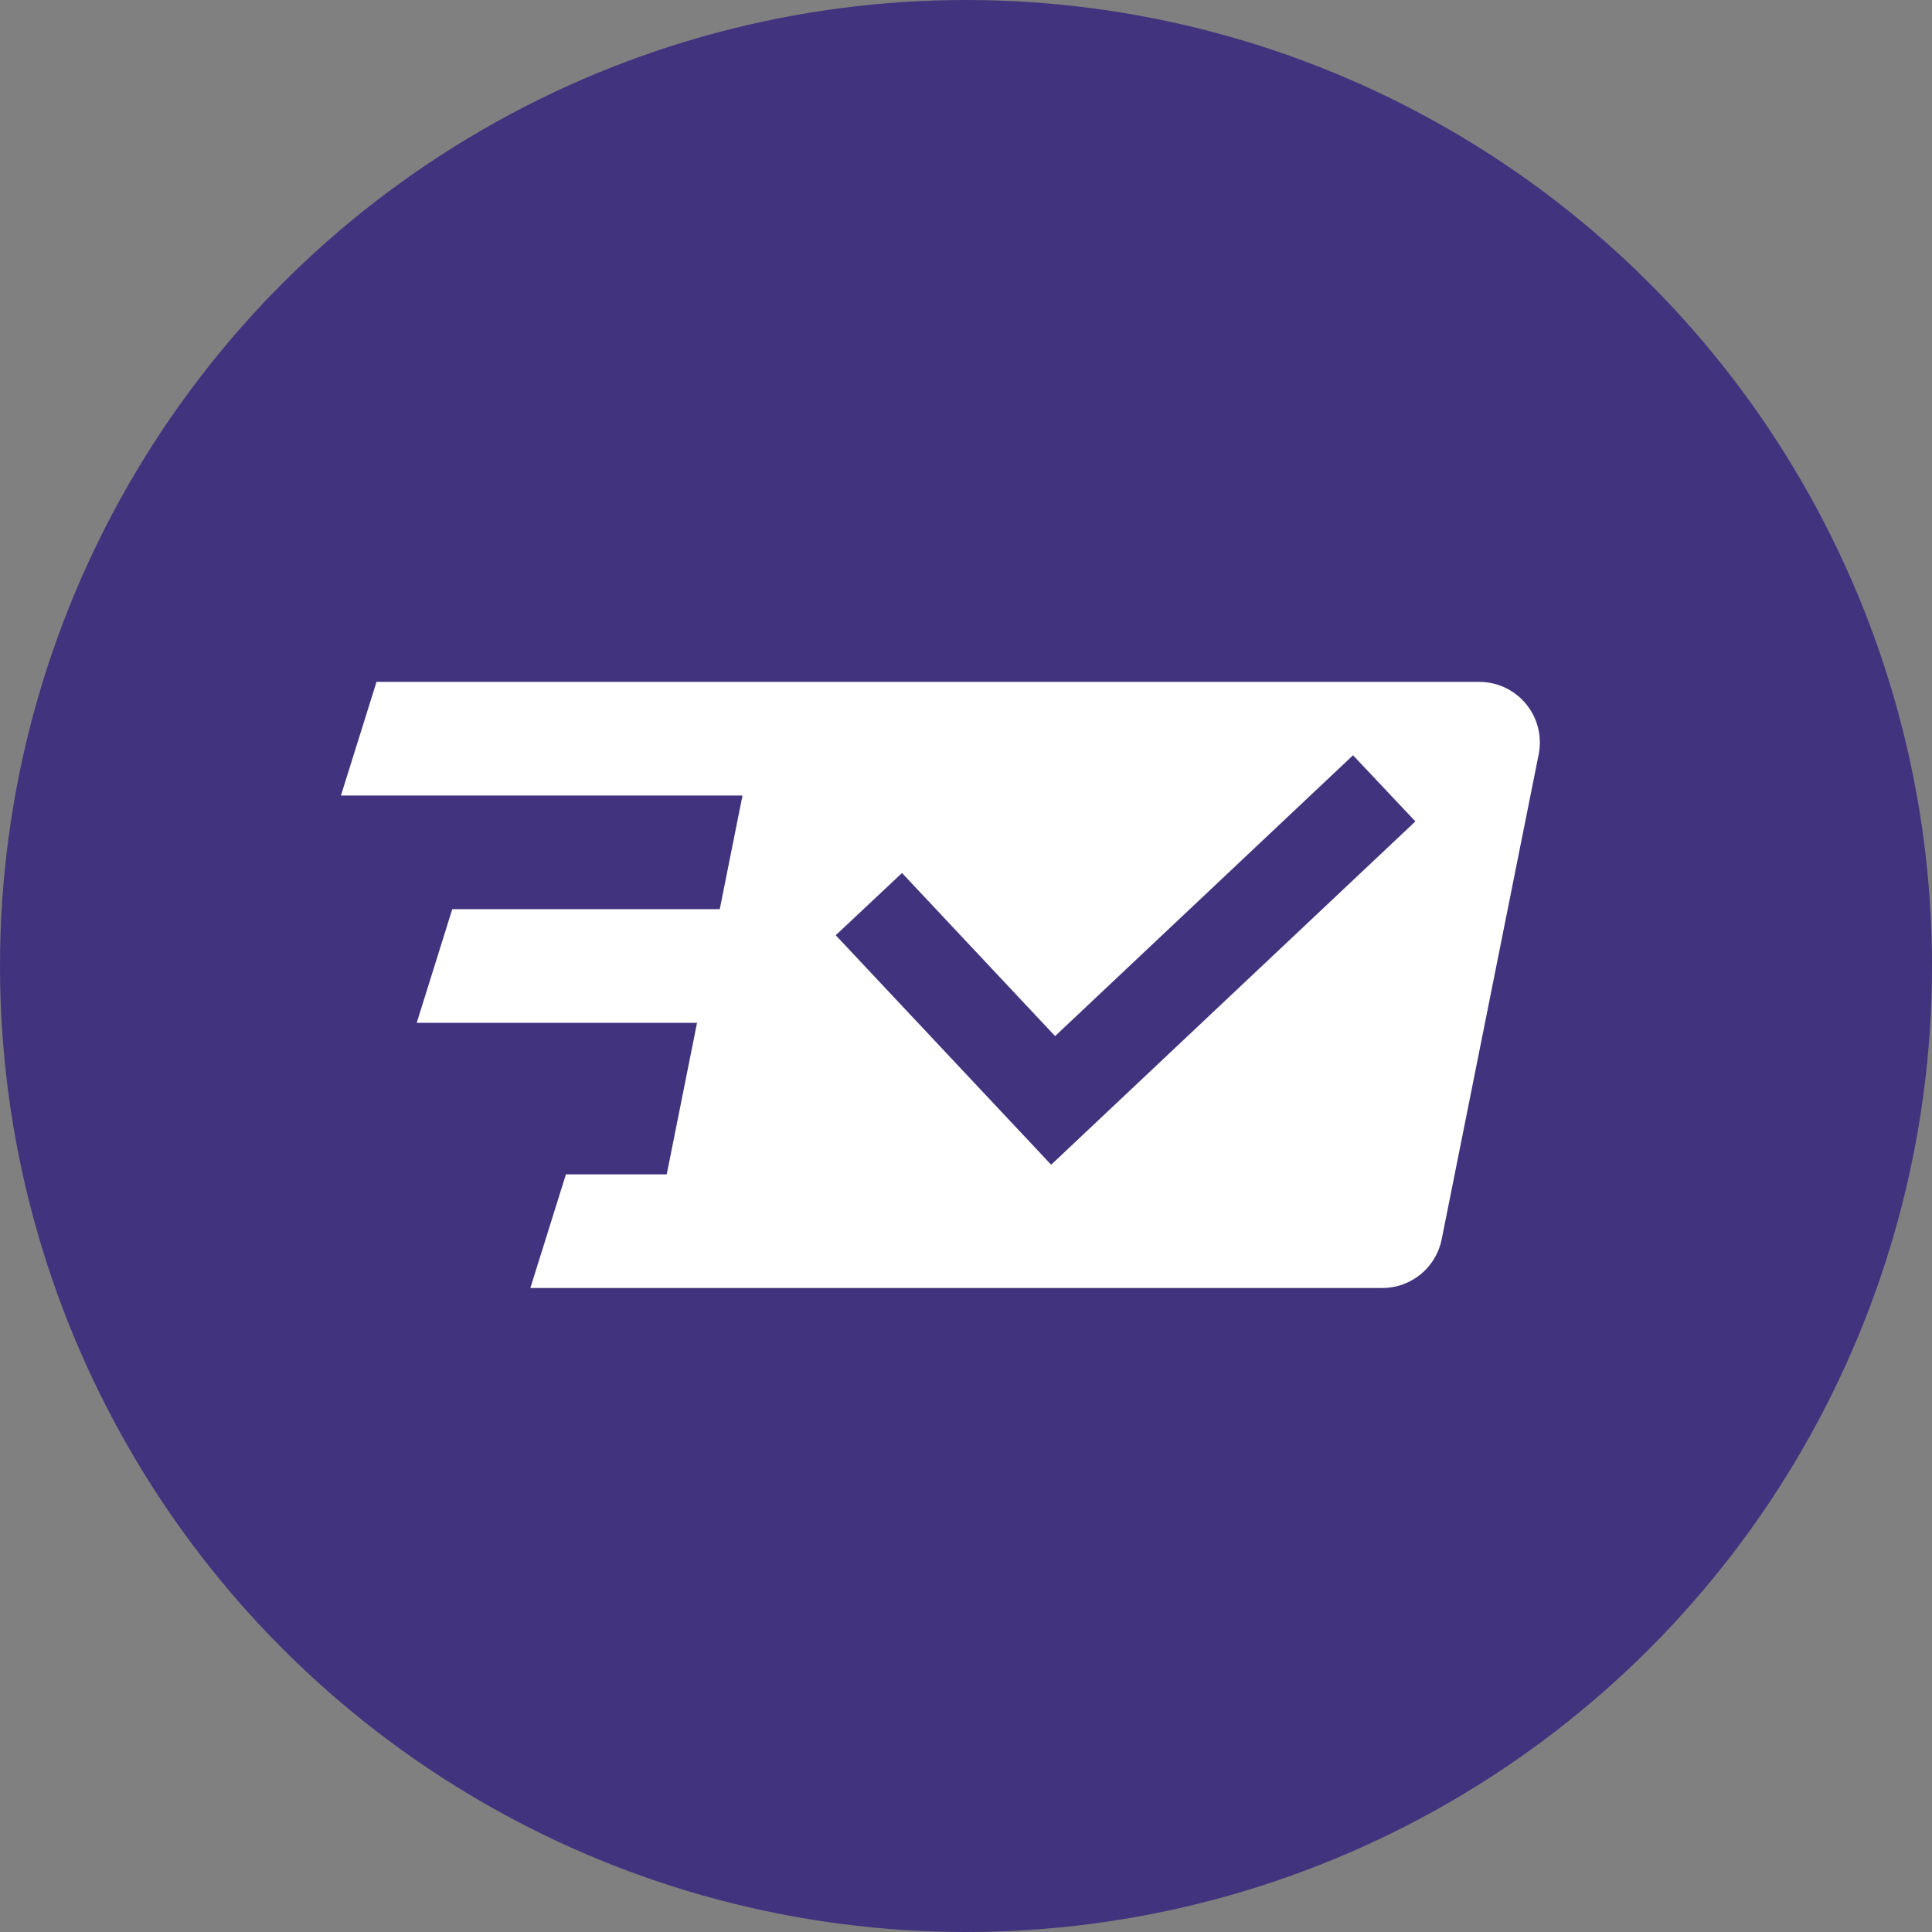 <?xml version="1.0" encoding="UTF-8"?>
<svg width="51px" height="51px" viewBox="0 0 51 51" version="1.1" xmlns="http://www.w3.org/2000/svg" xmlns:xlink="http://www.w3.org/1999/xlink">
    <rect x="0" y="0" width="51" height="51" fill="#808080" stroke="none"/>
    <!-- Generator: Sketch 54 (76480) - https://sketchapp.com -->
    <title>Group 51</title>
    <desc>Created with Sketch.</desc>
    <g id="Page-1" stroke="none" stroke-width="1" fill="none" fill-rule="evenodd">
        <g id="Group-50" transform="translate(-675, -23)">
            <g id="Group-51" transform="translate(675, 23)">
                <circle id="Oval-Copy-7" fill="#42337E" cx="25.5" cy="25.5" r="25.5"></circle>
                <path d="M17.6,31 L18.4,27 L11,27 L11.939,24 L19,24 L19.6,21 L9,21 L9.939,18 L20.2,18 L39.048,18 C39.932,18 40.648,18.716 40.648,19.6 C40.648,19.705 40.638,19.81 40.617,19.914 L38.057,32.714 C37.908,33.462 37.251,34 36.488,34 L17,34 L14,34 L14.939,31 L17.6,31 Z M23.811,23.045 L22.061,24.688 L27.748,30.746 L37.363,21.683 L35.717,19.937 L27.852,27.35 L23.811,23.045 Z" id="Combined-Shape" fill="#FFFFFF"></path>
            </g>
        </g>
    </g>
</svg>
